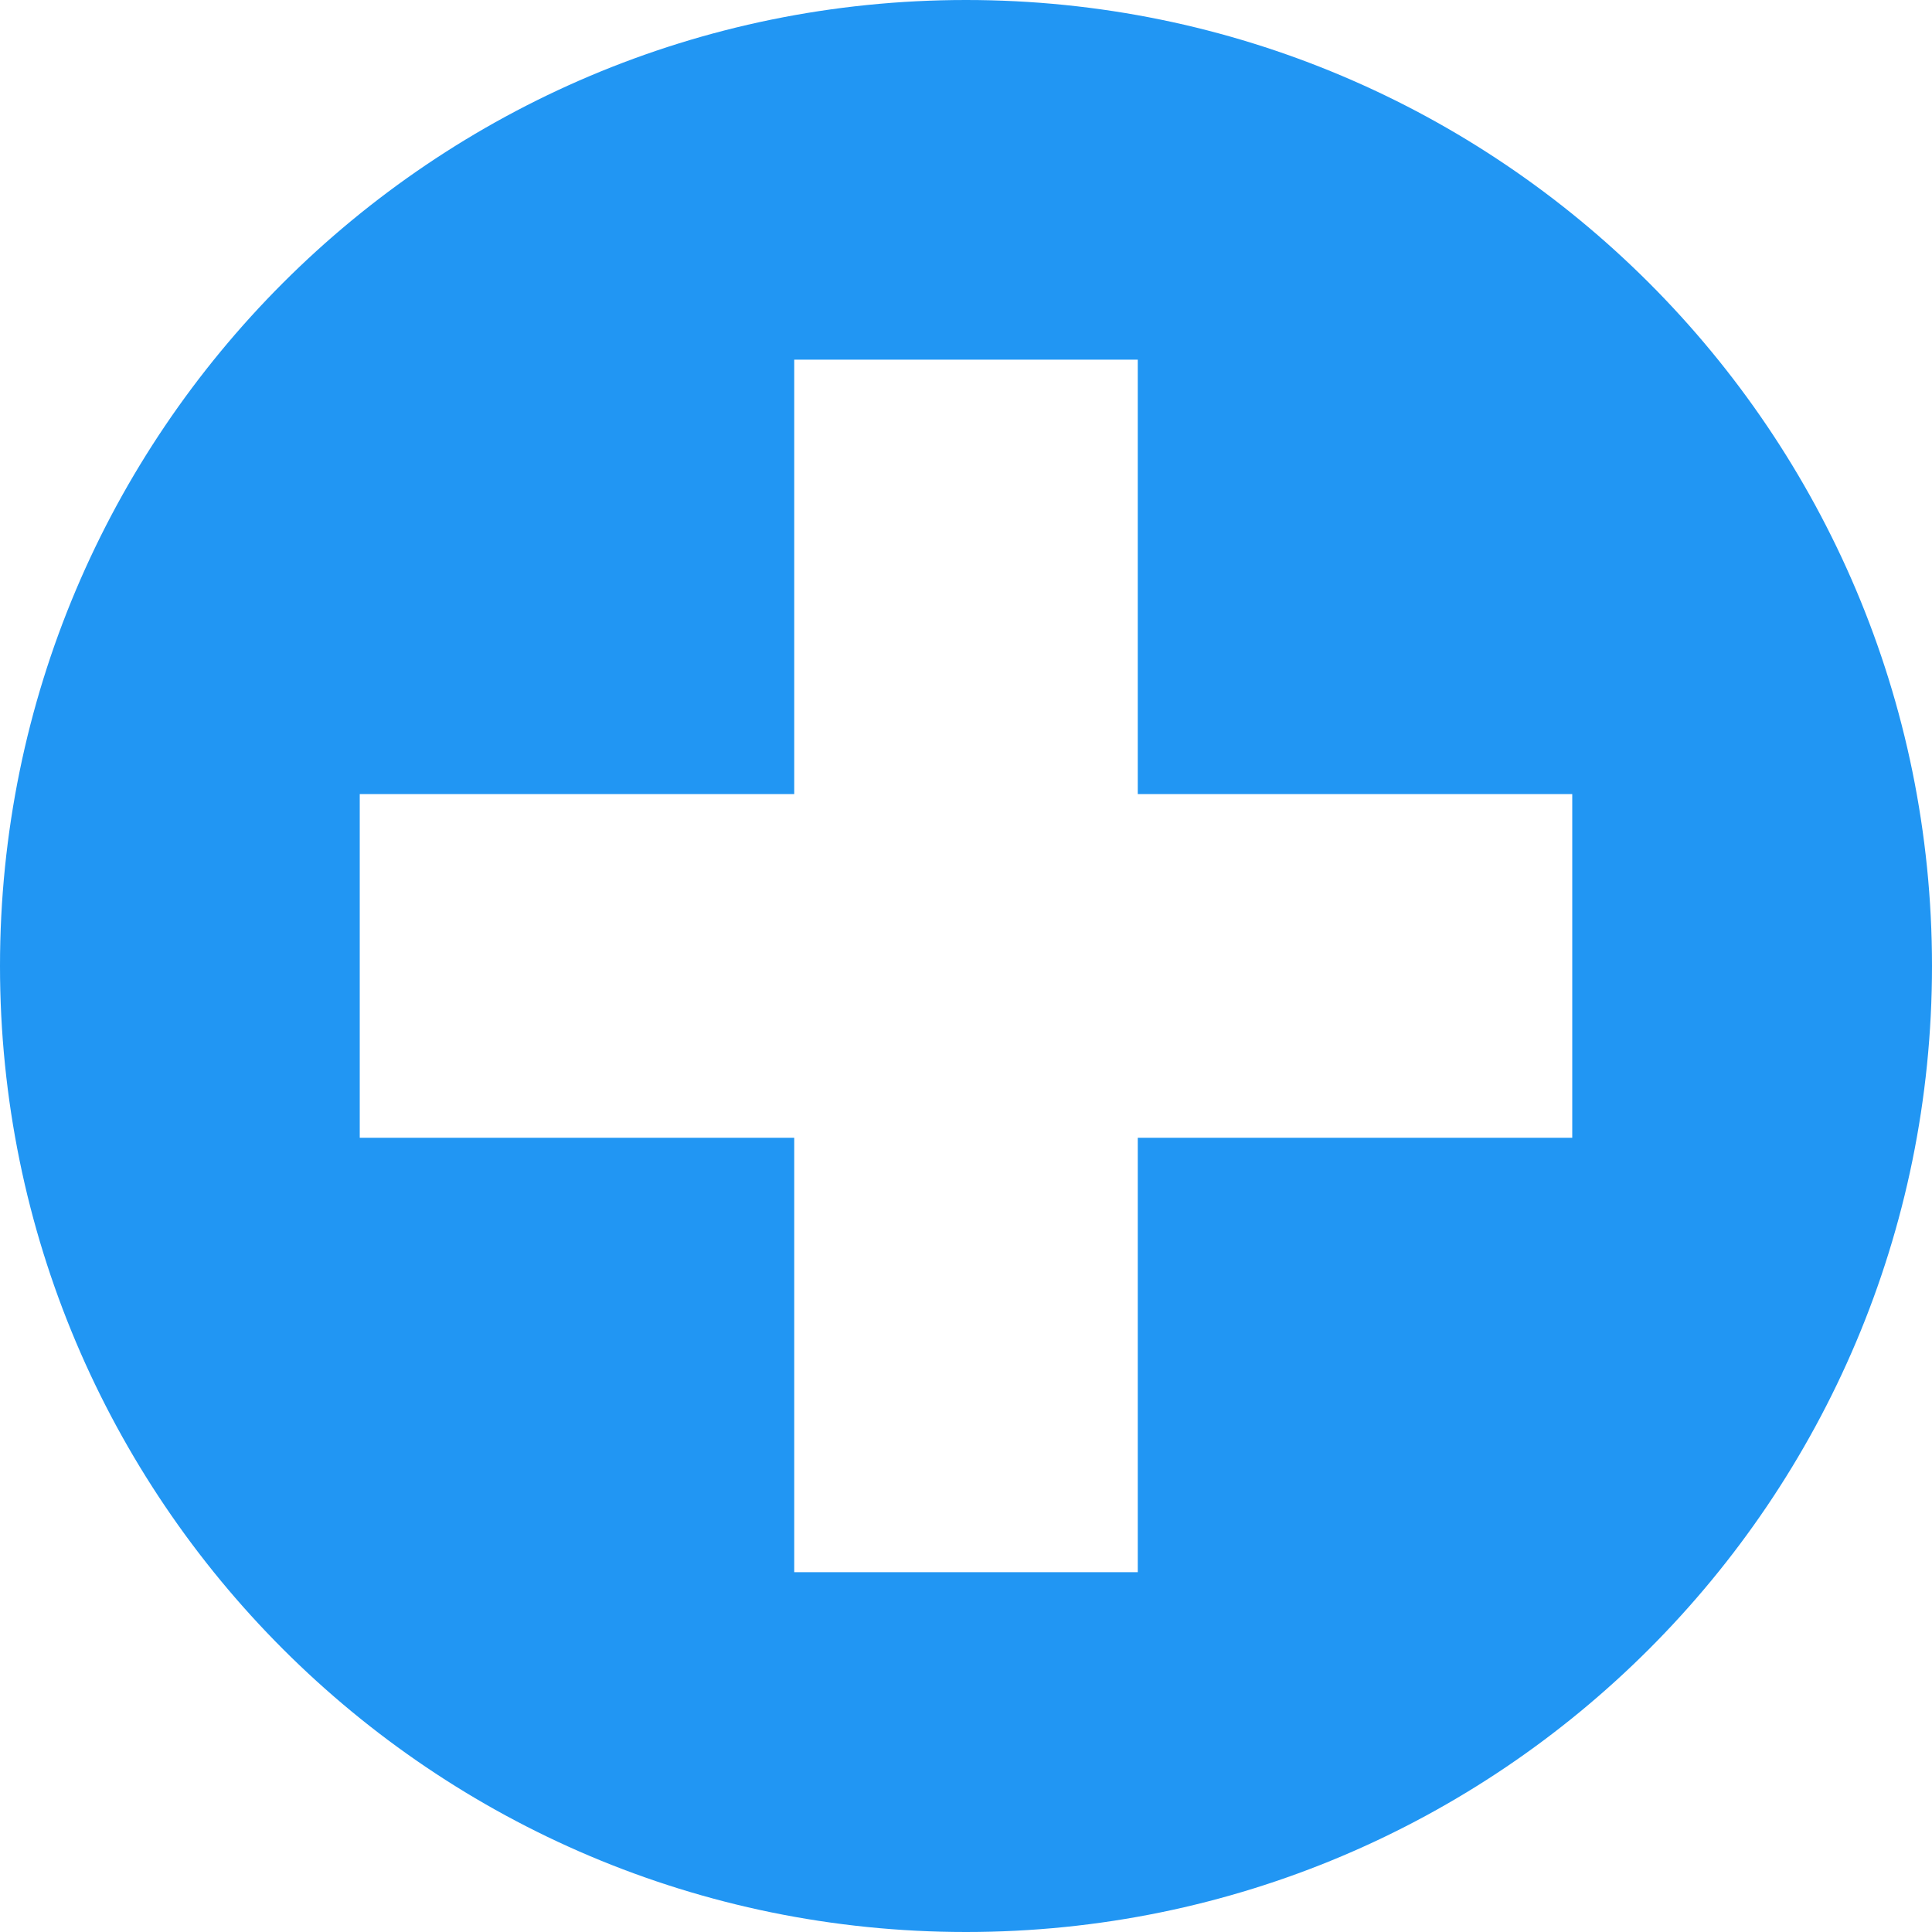 <?xml version="1.0" ?><svg enable-background="new 0 0 30 30" height="512" id="Layer_1" version="1.1" viewBox="0 0 512 512" width="512" xml:space="preserve" xmlns="http://www.w3.org/2000/svg" xmlns:cc="http://creativecommons.org/ns#" xmlns:dc="http://purl.org/dc/elements/1.1/" xmlns:inkscape="http://www.inkscape.org/namespaces/inkscape" xmlns:rdf="http://www.w3.org/1999/02/22-rdf-syntax-ns#" xmlns:sodipodi="http://sodipodi.sourceforge.net/DTD/sodipodi-0.dtd" xmlns:svg="http://www.w3.org/2000/svg" style="fill:#2196F3;"><defs id="defs47"/><path d="M 256,0 C 114.632,0 0,114.613 0,256 0,397.387 114.613,512 256,512 397.387,512 512,397.387 512,256 512,114.613 397.387,0 256,0 z M 416.663,301.52 H 301.52 V 416.644 H 210.48 V 301.52 H 95.337 V 210.443 H 210.48 V 95.318 h 91.039 V 210.443 h 115.143 v 91.077 z" id="path11"/></svg>